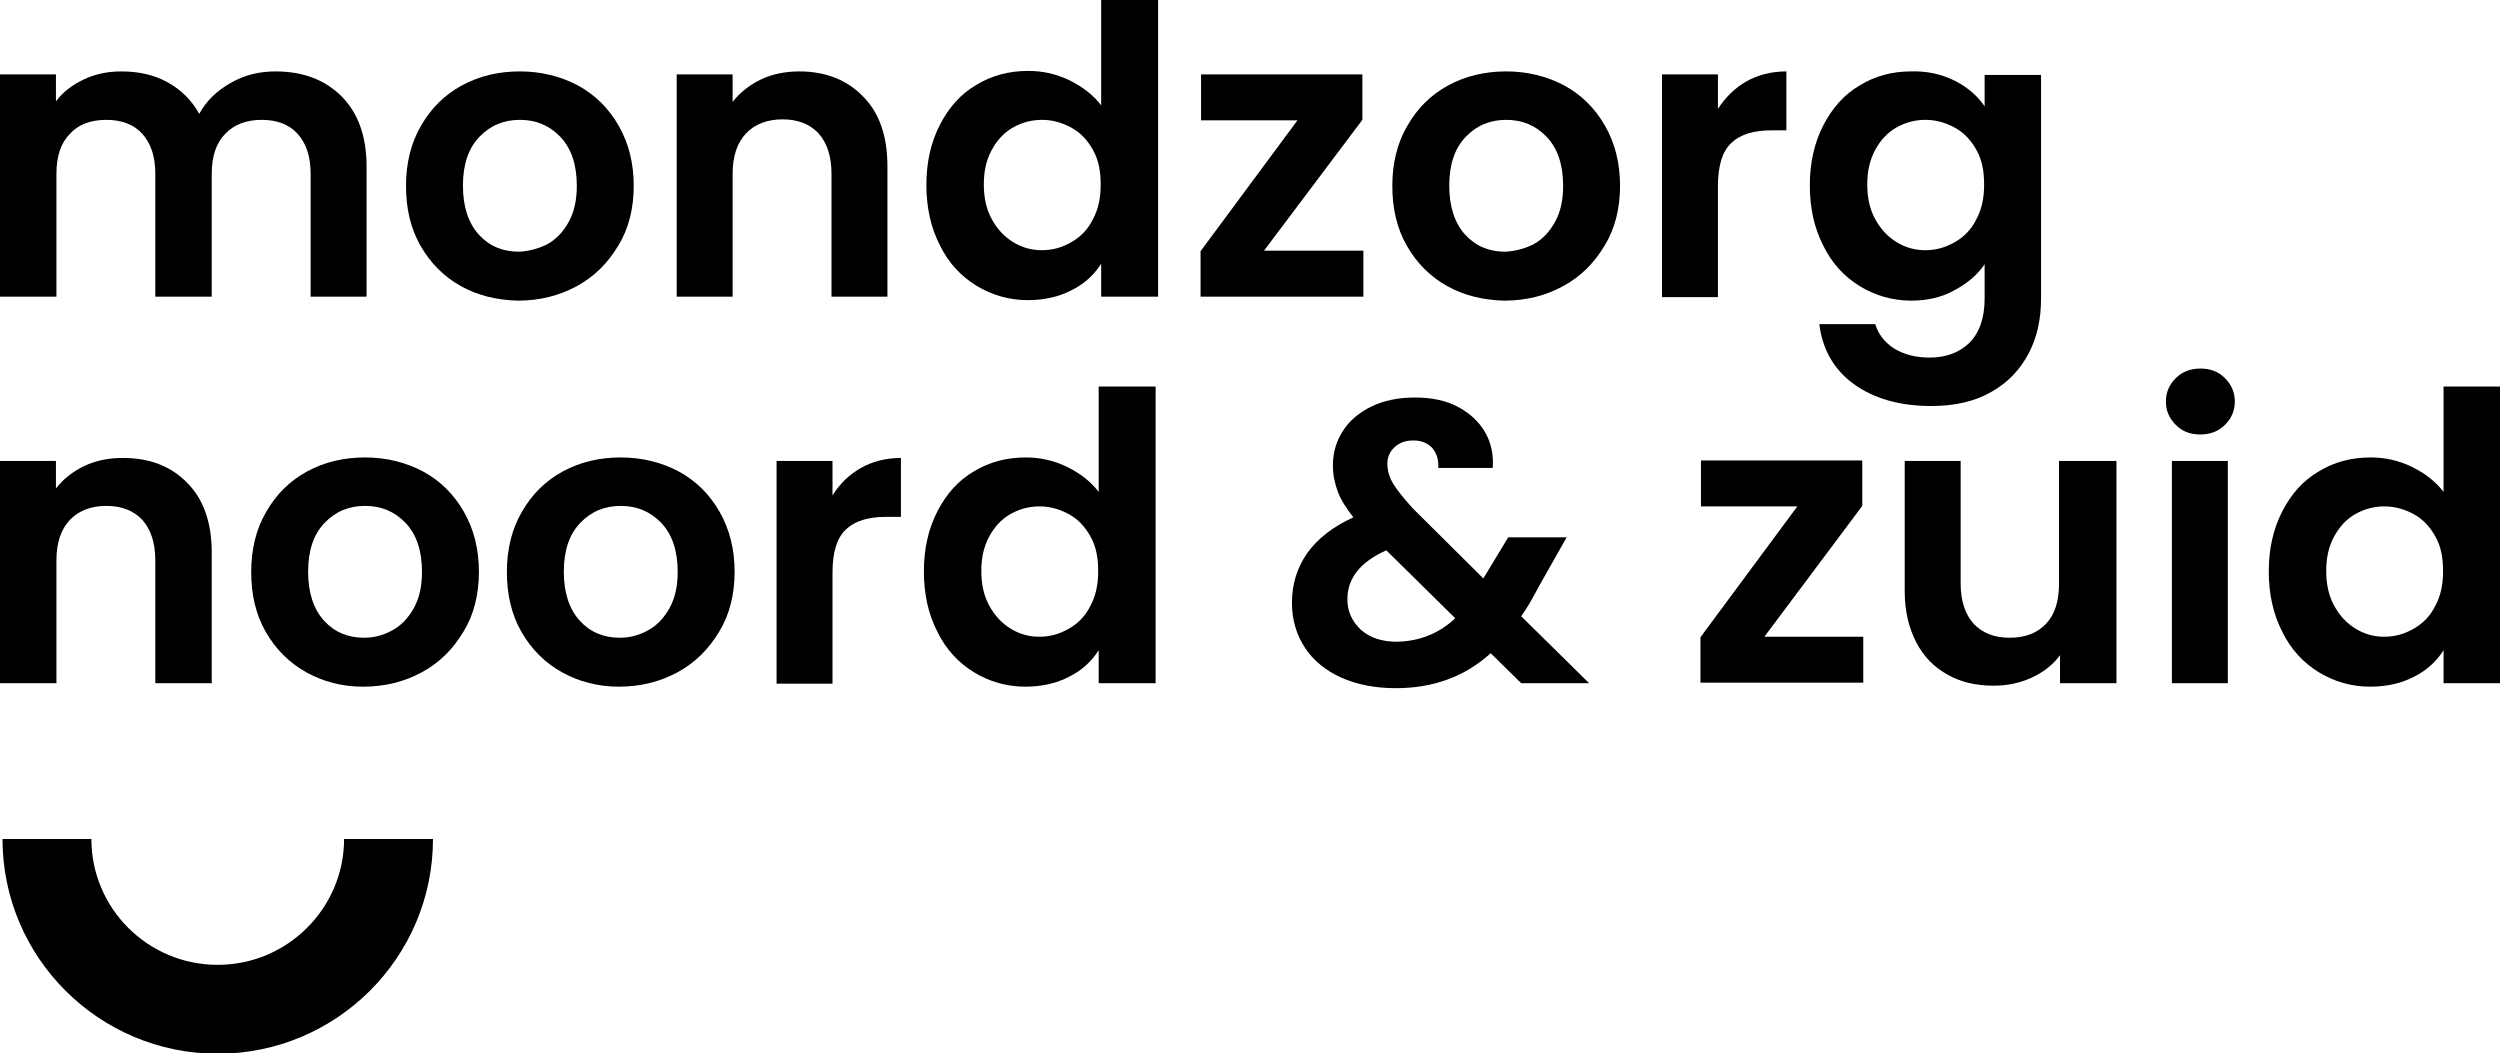 <?xml version="1.0" encoding="utf-8"?>
<!-- Generator: Adobe Illustrator 27.2.0, SVG Export Plug-In . SVG Version: 6.00 Build 0)  -->
<svg version="1.1" id="Layer_1" xmlns="http://www.w3.org/2000/svg" xmlns:xlink="http://www.w3.org/1999/xlink" x="0px" y="0px"
	 viewBox="0 0 500.6 210.9" style="enable-background:new 0 0 500.6 210.9;" xml:space="preserve">
<g>
	<g>
		<path d="M68.4,19.3c3.3,3.3,5,8,5,14v26.1H62.2V34.8c0-3.5-0.9-6.1-2.6-8s-4.2-2.8-7.2-2.8s-5.5,0.9-7.3,2.8
			c-1.8,1.8-2.7,4.5-2.7,8v24.6H31.1V34.8c0-3.5-0.9-6.1-2.6-8s-4.2-2.8-7.2-2.8c-3.1,0-5.6,0.9-7.3,2.8c-1.8,1.8-2.7,4.5-2.7,8
			v24.6H0V14.9h11.2v5.4c1.4-1.9,3.3-3.3,5.6-4.4c2.3-1.1,4.8-1.6,7.5-1.6c3.5,0,6.6,0.7,9.3,2.2c2.7,1.5,4.8,3.6,6.3,6.3
			c1.4-2.6,3.5-4.6,6.3-6.2c2.8-1.6,5.7-2.3,9-2.3C60.7,14.3,65.1,16,68.4,19.3z"/>
		<path d="M92.3,57.3c-3.4-1.9-6.1-4.6-8.1-8.1c-2-3.5-2.9-7.5-2.9-12c0-4.5,1-8.6,3-12c2-3.5,4.7-6.2,8.2-8.1
			c3.5-1.9,7.4-2.8,11.6-2.8c4.3,0,8.2,1,11.6,2.8c3.5,1.9,6.2,4.6,8.2,8.1c2,3.5,3,7.5,3,12c0,4.5-1,8.6-3.1,12
			c-2.1,3.5-4.8,6.2-8.3,8.1c-3.5,1.9-7.4,2.9-11.8,2.9C99.6,60.1,95.7,59.2,92.3,57.3z M109.6,48.9c1.8-1,3.2-2.5,4.3-4.5
			c1.1-2,1.6-4.4,1.6-7.2c0-4.2-1.1-7.5-3.3-9.8c-2.2-2.3-4.9-3.4-8.1-3.4s-5.9,1.1-8.1,3.4c-2.2,2.3-3.3,5.5-3.3,9.8
			c0,4.2,1.1,7.5,3.2,9.8c2.1,2.3,4.8,3.4,8,3.4C105.9,50.3,107.8,49.8,109.6,48.9z"/>
		<path d="M172.8,19.3c3.3,3.3,4.9,8,4.9,14v26.1h-11.2V34.8c0-3.5-0.9-6.2-2.6-8.1c-1.8-1.9-4.2-2.8-7.2-2.8c-3.1,0-5.6,1-7.3,2.8
			c-1.8,1.9-2.7,4.6-2.7,8.1v24.6h-11.2V14.9h11.2v5.5c1.5-1.9,3.4-3.4,5.7-4.5c2.3-1.1,4.9-1.6,7.7-1.6
			C165.3,14.3,169.6,16,172.8,19.3z"/>
		<path d="M188.2,25c1.8-3.5,4.2-6.2,7.3-8c3.1-1.9,6.6-2.8,10.4-2.8c2.9,0,5.6,0.6,8.3,1.9c2.6,1.3,4.7,2.9,6.3,5V0h11.4v59.4
			h-11.4v-6.6c-1.4,2.2-3.3,4-5.9,5.3c-2.5,1.3-5.4,2-8.8,2c-3.7,0-7.2-1-10.3-2.9c-3.1-1.9-5.6-4.6-7.3-8.1
			c-1.8-3.5-2.7-7.5-2.7-12.1C185.5,32.5,186.4,28.5,188.2,25z M218.9,30.1c-1.1-2-2.5-3.5-4.3-4.5c-1.8-1-3.8-1.6-5.9-1.6
			s-4,0.5-5.8,1.5s-3.2,2.5-4.3,4.5c-1.1,2-1.6,4.3-1.6,6.9c0,2.7,0.5,5,1.6,7c1.1,2,2.5,3.5,4.3,4.6c1.8,1.1,3.7,1.6,5.7,1.6
			c2.1,0,4-0.5,5.9-1.6c1.8-1,3.3-2.5,4.3-4.5c1.1-2,1.6-4.3,1.6-7S220,32.1,218.9,30.1z"/>
		<path d="M253.1,50.2H273v9.2h-32.6v-9.1l19.4-26.2h-19.3v-9.2h32.3V24L253.1,50.2z"/>
		<path d="M289.8,57.3c-3.4-1.9-6.1-4.6-8.1-8.1c-2-3.5-2.9-7.5-2.9-12c0-4.5,1-8.6,3-12c2-3.5,4.7-6.2,8.2-8.1
			c3.5-1.9,7.4-2.8,11.6-2.8c4.3,0,8.2,1,11.6,2.8c3.5,1.9,6.2,4.6,8.2,8.1c2,3.5,3,7.5,3,12c0,4.5-1,8.6-3.1,12
			c-2.1,3.5-4.8,6.2-8.3,8.1c-3.5,1.9-7.4,2.9-11.8,2.9C297.1,60.1,293.2,59.2,289.8,57.3z M307.1,48.9c1.8-1,3.2-2.5,4.3-4.5
			c1.1-2,1.6-4.4,1.6-7.2c0-4.2-1.1-7.5-3.3-9.8c-2.2-2.3-4.9-3.4-8.1-3.4s-5.9,1.1-8.1,3.4c-2.2,2.3-3.3,5.5-3.3,9.8
			c0,4.2,1.1,7.5,3.2,9.8c2.1,2.3,4.8,3.4,8,3.4C303.4,50.3,305.3,49.8,307.1,48.9z"/>
		<path d="M349.7,16.3c2.3-1.3,5-2,8-2v11.8h-3c-3.5,0-6.2,0.8-8,2.5c-1.8,1.7-2.7,4.5-2.7,8.7v22.2h-11.2V14.9h11.2v6.9
			C345.5,19.5,347.4,17.6,349.7,16.3z"/>
		<path d="M391.5,16.2c2.5,1.3,4.5,3,5.9,5.1v-6.3h11.3v44.8c0,4.1-0.8,7.8-2.5,11c-1.7,3.2-4.1,5.8-7.5,7.7
			c-3.3,1.9-7.3,2.8-12,2.8c-6.3,0-11.5-1.5-15.5-4.4c-4-2.9-6.3-7-6.9-12h11.2c0.6,2,1.9,3.7,3.8,4.9c2,1.2,4.3,1.8,7.1,1.8
			c3.3,0,5.9-1,7.9-2.9c2-2,3.1-4.9,3.1-8.9v-6.9c-1.4,2.1-3.4,3.8-6,5.2c-2.5,1.4-5.4,2.1-8.7,2.1c-3.7,0-7.2-1-10.3-2.9
			c-3.1-1.9-5.6-4.6-7.3-8.1c-1.8-3.5-2.7-7.5-2.7-12.1c0-4.5,0.9-8.5,2.7-12c1.8-3.5,4.2-6.2,7.3-8c3.1-1.9,6.5-2.8,10.3-2.8
			C386,14.2,388.9,14.9,391.5,16.2z M395.8,30.1c-1.1-2-2.5-3.5-4.3-4.5c-1.8-1-3.8-1.6-5.9-1.6s-4,0.5-5.8,1.5s-3.2,2.5-4.3,4.5
			c-1.1,2-1.6,4.3-1.6,6.9c0,2.7,0.5,5,1.6,7c1.1,2,2.5,3.5,4.3,4.6c1.8,1.1,3.7,1.6,5.7,1.6c2.1,0,4-0.5,5.9-1.6
			c1.8-1,3.3-2.5,4.3-4.5c1.1-2,1.6-4.3,1.6-7S396.9,32.1,395.8,30.1z"/>
		<path d="M37.5,96.7c3.3,3.3,4.9,8,4.9,14v26.1H31.1v-24.6c0-3.5-0.9-6.2-2.6-8.1c-1.8-1.9-4.2-2.8-7.2-2.8c-3.1,0-5.6,1-7.3,2.8
			c-1.8,1.9-2.7,4.6-2.7,8.1v24.6H0V92.3h11.2v5.5c1.5-1.9,3.4-3.4,5.7-4.5c2.3-1.1,4.9-1.6,7.7-1.6C29.9,91.7,34.2,93.3,37.5,96.7z
			"/>
		<path d="M61.3,134.6c-3.4-1.9-6.1-4.6-8.1-8.1c-2-3.5-2.9-7.5-2.9-12c0-4.5,1-8.6,3-12c2-3.5,4.7-6.2,8.2-8.1
			c3.5-1.9,7.4-2.8,11.6-2.8c4.3,0,8.2,1,11.6,2.8c3.5,1.9,6.2,4.6,8.2,8.1c2,3.5,3,7.5,3,12c0,4.5-1,8.6-3.1,12
			c-2.1,3.5-4.8,6.2-8.3,8.1c-3.5,1.9-7.4,2.9-11.8,2.9C68.5,137.5,64.7,136.5,61.3,134.6z M78.6,126.2c1.8-1,3.2-2.5,4.3-4.5
			c1.1-2,1.6-4.4,1.6-7.2c0-4.2-1.1-7.5-3.3-9.8c-2.2-2.3-4.9-3.4-8.1-3.4s-5.9,1.1-8.1,3.4c-2.2,2.3-3.3,5.5-3.3,9.8
			c0,4.2,1.1,7.5,3.2,9.8c2.1,2.3,4.8,3.4,8,3.4C74.9,127.7,76.8,127.2,78.6,126.2z"/>
		<path d="M112.5,134.6c-3.4-1.9-6.1-4.6-8.1-8.1c-2-3.5-2.9-7.5-2.9-12c0-4.5,1-8.6,3-12c2-3.5,4.7-6.2,8.2-8.1
			c3.5-1.9,7.4-2.8,11.6-2.8c4.3,0,8.2,1,11.6,2.8c3.5,1.9,6.2,4.6,8.2,8.1c2,3.5,3,7.5,3,12c0,4.5-1,8.6-3.1,12
			c-2.1,3.5-4.8,6.2-8.3,8.1c-3.5,1.9-7.4,2.9-11.8,2.9C119.8,137.5,115.9,136.5,112.5,134.6z M129.8,126.2c1.8-1,3.2-2.5,4.3-4.5
			c1.1-2,1.6-4.4,1.6-7.2c0-4.2-1.1-7.5-3.3-9.8c-2.2-2.3-4.9-3.4-8.1-3.4s-5.9,1.1-8.1,3.4c-2.2,2.3-3.3,5.5-3.3,9.8
			c0,4.2,1.1,7.5,3.2,9.8c2.1,2.3,4.8,3.4,8,3.4C126.1,127.7,128,127.2,129.8,126.2z"/>
		<path d="M172.4,93.7c2.3-1.3,5-2,8-2v11.8h-3c-3.5,0-6.2,0.8-8,2.5c-1.8,1.7-2.7,4.5-2.7,8.7v22.2h-11.2V92.3h11.2v6.9
			C168.2,96.8,170.1,95,172.4,93.7z"/>
		<path d="M187.7,102.4c1.8-3.5,4.2-6.2,7.3-8c3.1-1.9,6.6-2.8,10.4-2.8c2.9,0,5.6,0.6,8.3,1.9c2.6,1.3,4.7,2.9,6.3,5V77.4h11.4
			v59.4H220v-6.6c-1.4,2.2-3.3,4-5.9,5.3c-2.5,1.3-5.4,2-8.8,2c-3.7,0-7.2-1-10.3-2.9c-3.1-1.9-5.6-4.6-7.3-8.1
			c-1.8-3.5-2.7-7.5-2.7-12.1C185,109.9,185.9,105.9,187.7,102.4z M218.4,107.5c-1.1-2-2.5-3.5-4.3-4.5c-1.8-1-3.8-1.6-5.9-1.6
			s-4,0.5-5.8,1.5s-3.2,2.5-4.3,4.5c-1.1,2-1.6,4.3-1.6,6.9c0,2.7,0.5,5,1.6,7c1.1,2,2.5,3.5,4.3,4.6c1.8,1.1,3.7,1.6,5.7,1.6
			c2.1,0,4-0.5,5.9-1.6c1.8-1,3.3-2.5,4.3-4.5c1.1-2,1.6-4.3,1.6-7S219.5,109.5,218.4,107.5z"/>
		<path d="M304.6,136.8l-6.1-6c-5.2,4.7-11.5,7-19,7c-4.1,0-7.7-0.7-10.9-2.1c-3.1-1.4-5.6-3.4-7.3-6c-1.7-2.6-2.6-5.6-2.6-9
			c0-3.7,1-7,3.1-10c2.1-2.9,5.2-5.3,9.2-7.1c-1.4-1.8-2.5-3.5-3.1-5.1c-0.6-1.6-1-3.4-1-5.3c0-2.6,0.7-4.9,2-6.9
			c1.3-2.1,3.3-3.7,5.7-4.9c2.5-1.2,5.4-1.8,8.7-1.8c3.4,0,6.3,0.6,8.7,1.9c2.4,1.3,4.2,3,5.4,5.1c1.2,2.1,1.7,4.5,1.5,7.1h-10.9
			c0.1-1.8-0.4-3.1-1.3-4.1c-0.9-0.9-2.1-1.4-3.7-1.4c-1.5,0-2.7,0.4-3.7,1.3c-1,0.9-1.5,2-1.5,3.4c0,1.3,0.4,2.7,1.2,4
			c0.8,1.3,2.1,2.9,3.9,4.9l14.1,14c0.1-0.1,0.2-0.2,0.2-0.3c0.1-0.1,0.1-0.2,0.2-0.3l4.6-7.6h11.7l-5.6,9.9
			c-1.1,2.1-2.2,4.1-3.5,5.9l13.6,13.4H304.6z M291.4,123.8l-13.8-13.6c-5.2,2.3-7.8,5.6-7.8,9.8c0,2.4,0.9,4.4,2.7,6.1
			c1.8,1.6,4.2,2.4,7.2,2.4C284.2,128.4,288.1,126.9,291.4,123.8z"/>
		<path d="M353.3,127.5h19.8v9.2h-32.6v-9.1l19.4-26.2h-19.3v-9.2h32.3v9.1L353.3,127.5z"/>
		<path d="M423.8,92.3v44.5h-11.3v-5.6c-1.4,1.9-3.3,3.4-5.7,4.5s-4.9,1.6-7.6,1.6c-3.5,0-6.6-0.7-9.2-2.2c-2.7-1.5-4.8-3.6-6.3-6.5
			s-2.3-6.3-2.3-10.2V92.3h11.2v24.5c0,3.5,0.9,6.2,2.6,8.1c1.8,1.9,4.2,2.8,7.2,2.8c3.1,0,5.5-0.9,7.3-2.8c1.8-1.9,2.6-4.6,2.6-8.1
			V92.3H423.8z"/>
		<path d="M435.7,85.1c-1.3-1.3-2-2.8-2-4.7c0-1.9,0.7-3.4,2-4.7c1.3-1.3,3-1.9,4.9-1.9c2,0,3.6,0.6,4.9,1.9c1.3,1.3,2,2.8,2,4.7
			c0,1.9-0.7,3.4-2,4.7c-1.3,1.3-3,1.9-4.9,1.9C438.6,87,437,86.4,435.7,85.1z M446.1,92.3v44.5h-11.2V92.3H446.1z"/>
		<path d="M457,102.4c1.8-3.5,4.2-6.2,7.3-8c3.1-1.9,6.6-2.8,10.4-2.8c2.9,0,5.6,0.6,8.3,1.9c2.6,1.3,4.7,2.9,6.3,5V77.4h11.4v59.4
			h-11.4v-6.6c-1.4,2.2-3.3,4-5.9,5.3c-2.5,1.3-5.4,2-8.8,2c-3.7,0-7.2-1-10.3-2.9c-3.1-1.9-5.6-4.6-7.3-8.1
			c-1.8-3.5-2.7-7.5-2.7-12.1C454.3,109.9,455.2,105.9,457,102.4z M487.7,107.5c-1.1-2-2.5-3.5-4.3-4.5c-1.8-1-3.8-1.6-5.9-1.6
			s-4,0.5-5.8,1.5s-3.2,2.5-4.3,4.5c-1.1,2-1.6,4.3-1.6,6.9c0,2.7,0.5,5,1.6,7c1.1,2,2.5,3.5,4.3,4.6c1.8,1.1,3.7,1.6,5.7,1.6
			c2.1,0,4-0.5,5.9-1.6c1.8-1,3.3-2.5,4.3-4.5c1.1-2,1.6-4.3,1.6-7S488.8,109.5,487.7,107.5z"/>
	</g>
	<g>
		<path d="M43.6,193.2c-14,0-25.3-11.3-25.3-25.2H0.5c0,23.7,19.3,43,43.1,43s43.1-19.3,43.1-43H68.9
			C68.9,181.8,57.6,193.2,43.6,193.2"/>
	</g>
</g>
</svg>
